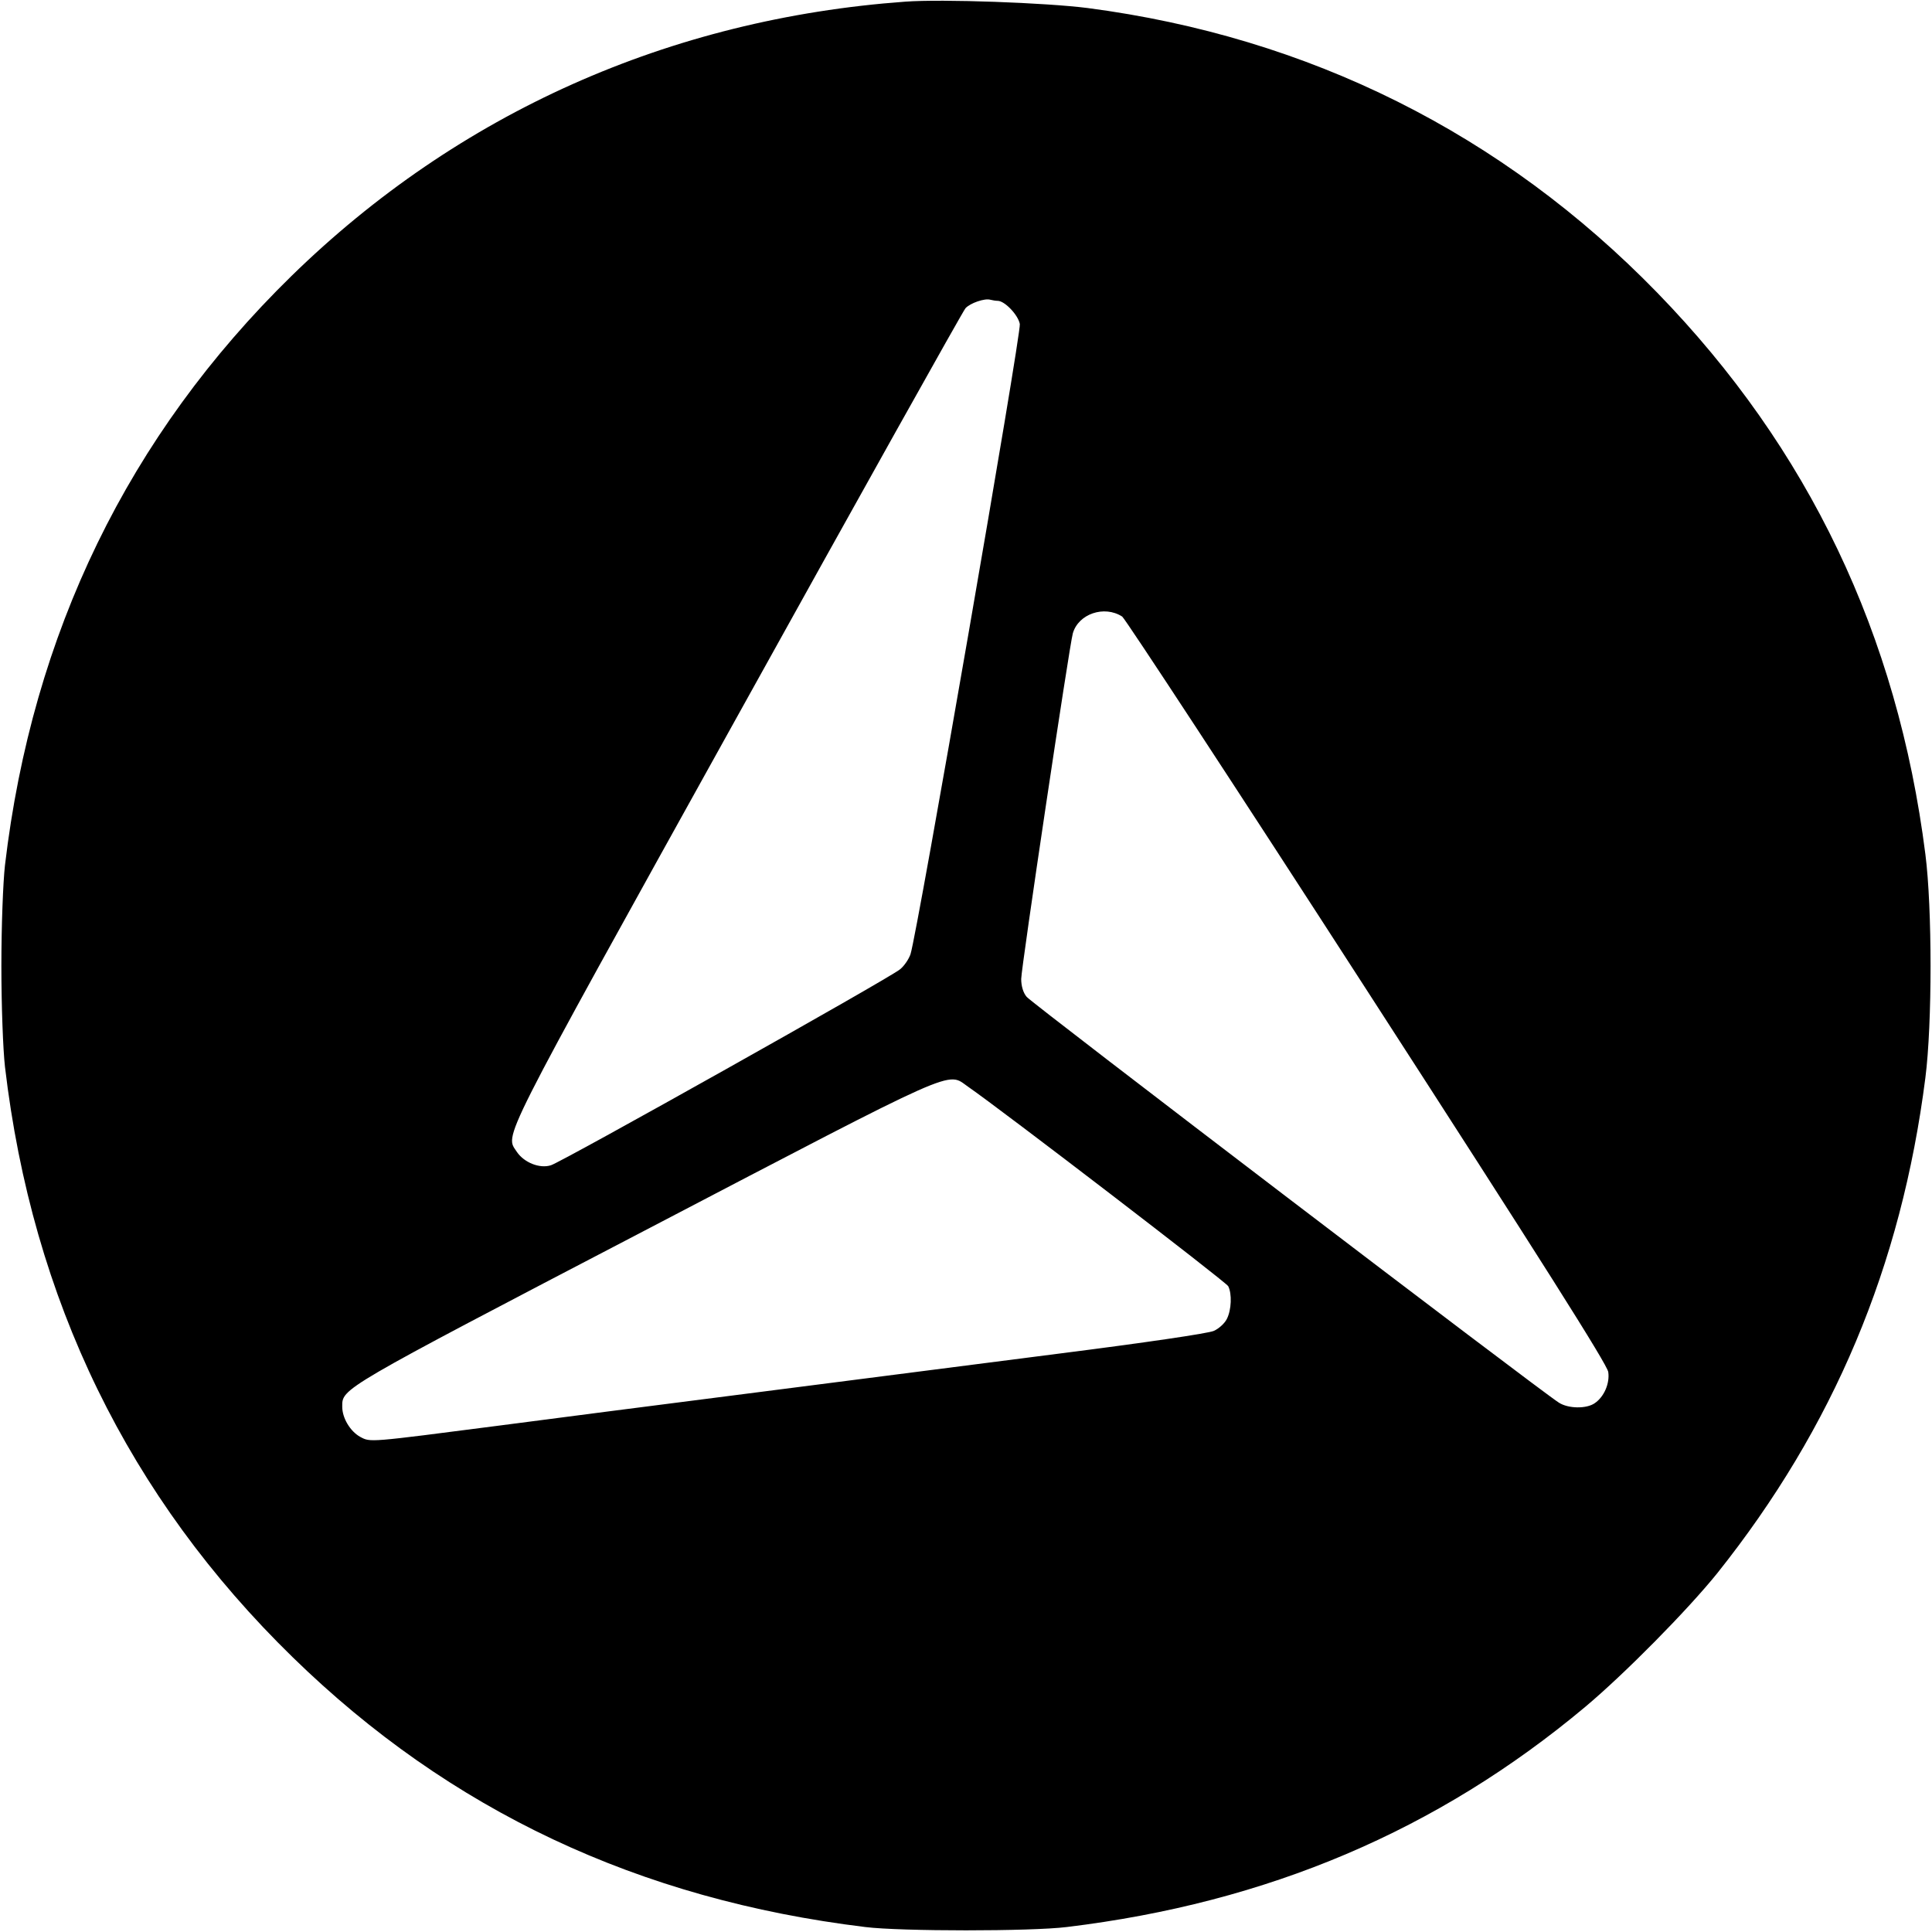 <?xml version="1.0" standalone="no"?>
<!DOCTYPE svg PUBLIC "-//W3C//DTD SVG 20010904//EN"
 "http://www.w3.org/TR/2001/REC-SVG-20010904/DTD/svg10.dtd">
<svg version="1.0" xmlns="http://www.w3.org/2000/svg"
 width="700pt" height="700pt" viewBox="0 0 700 700"
 preserveAspectRatio="xMidYMid meet">
<g transform="translate(0,700) scale(0.1,-0.1)"
fill="#000000" stroke="none">
<path d="M3280 6994 c-854 -62 -1620 -404 -2224 -994 -590 -577 -939 -1294
-1038 -2135 -7 -62 -13 -220 -13 -365 0 -145 6 -303 13 -365 99 -844 448
-1560 1043 -2140 569 -555 1253 -877 2074 -977 129 -16 601 -16 730 0 728 88
1344 350 1879 798 143 120 370 350 478 484 421 528 667 1112 754 1795 25 195
25 615 0 810 -101 796 -423 1470 -971 2034 -561 577 -1262 927 -2065 1032
-150 19 -525 33 -660 23z m335 -1084 c25 0 74 -51 80 -84 6 -31 -371 -2205
-396 -2283 -6 -18 -23 -43 -38 -55 -36 -31 -1225 -698 -1265 -710 -41 -13 -97
10 -123 48 -43 67 -79 -3 796 1574 447 806 820 1473 829 1483 17 19 70 37 90
31 8 -2 20 -4 27 -4z m451 -1144 c11 -8 412 -619 889 -1358 628 -972 869
-1353 872 -1379 6 -41 -15 -90 -49 -113 -30 -21 -96 -20 -130 2 -71 45 -1911
1448 -1928 1470 -13 15 -20 40 -20 65 0 40 175 1211 187 1252 20 71 114 103
179 61z m-559 -1703 c127 -88 934 -707 943 -723 14 -27 12 -86 -5 -119 -8 -16
-29 -35 -47 -43 -19 -9 -251 -43 -558 -82 -289 -37 -678 -87 -865 -111 -688
-88 -975 -125 -1165 -150 -479 -62 -467 -61 -505 -41 -36 20 -65 68 -65 109 0
67 -15 59 1095 638 1155 603 1094 576 1172 522z"/>
</g>
</svg>
